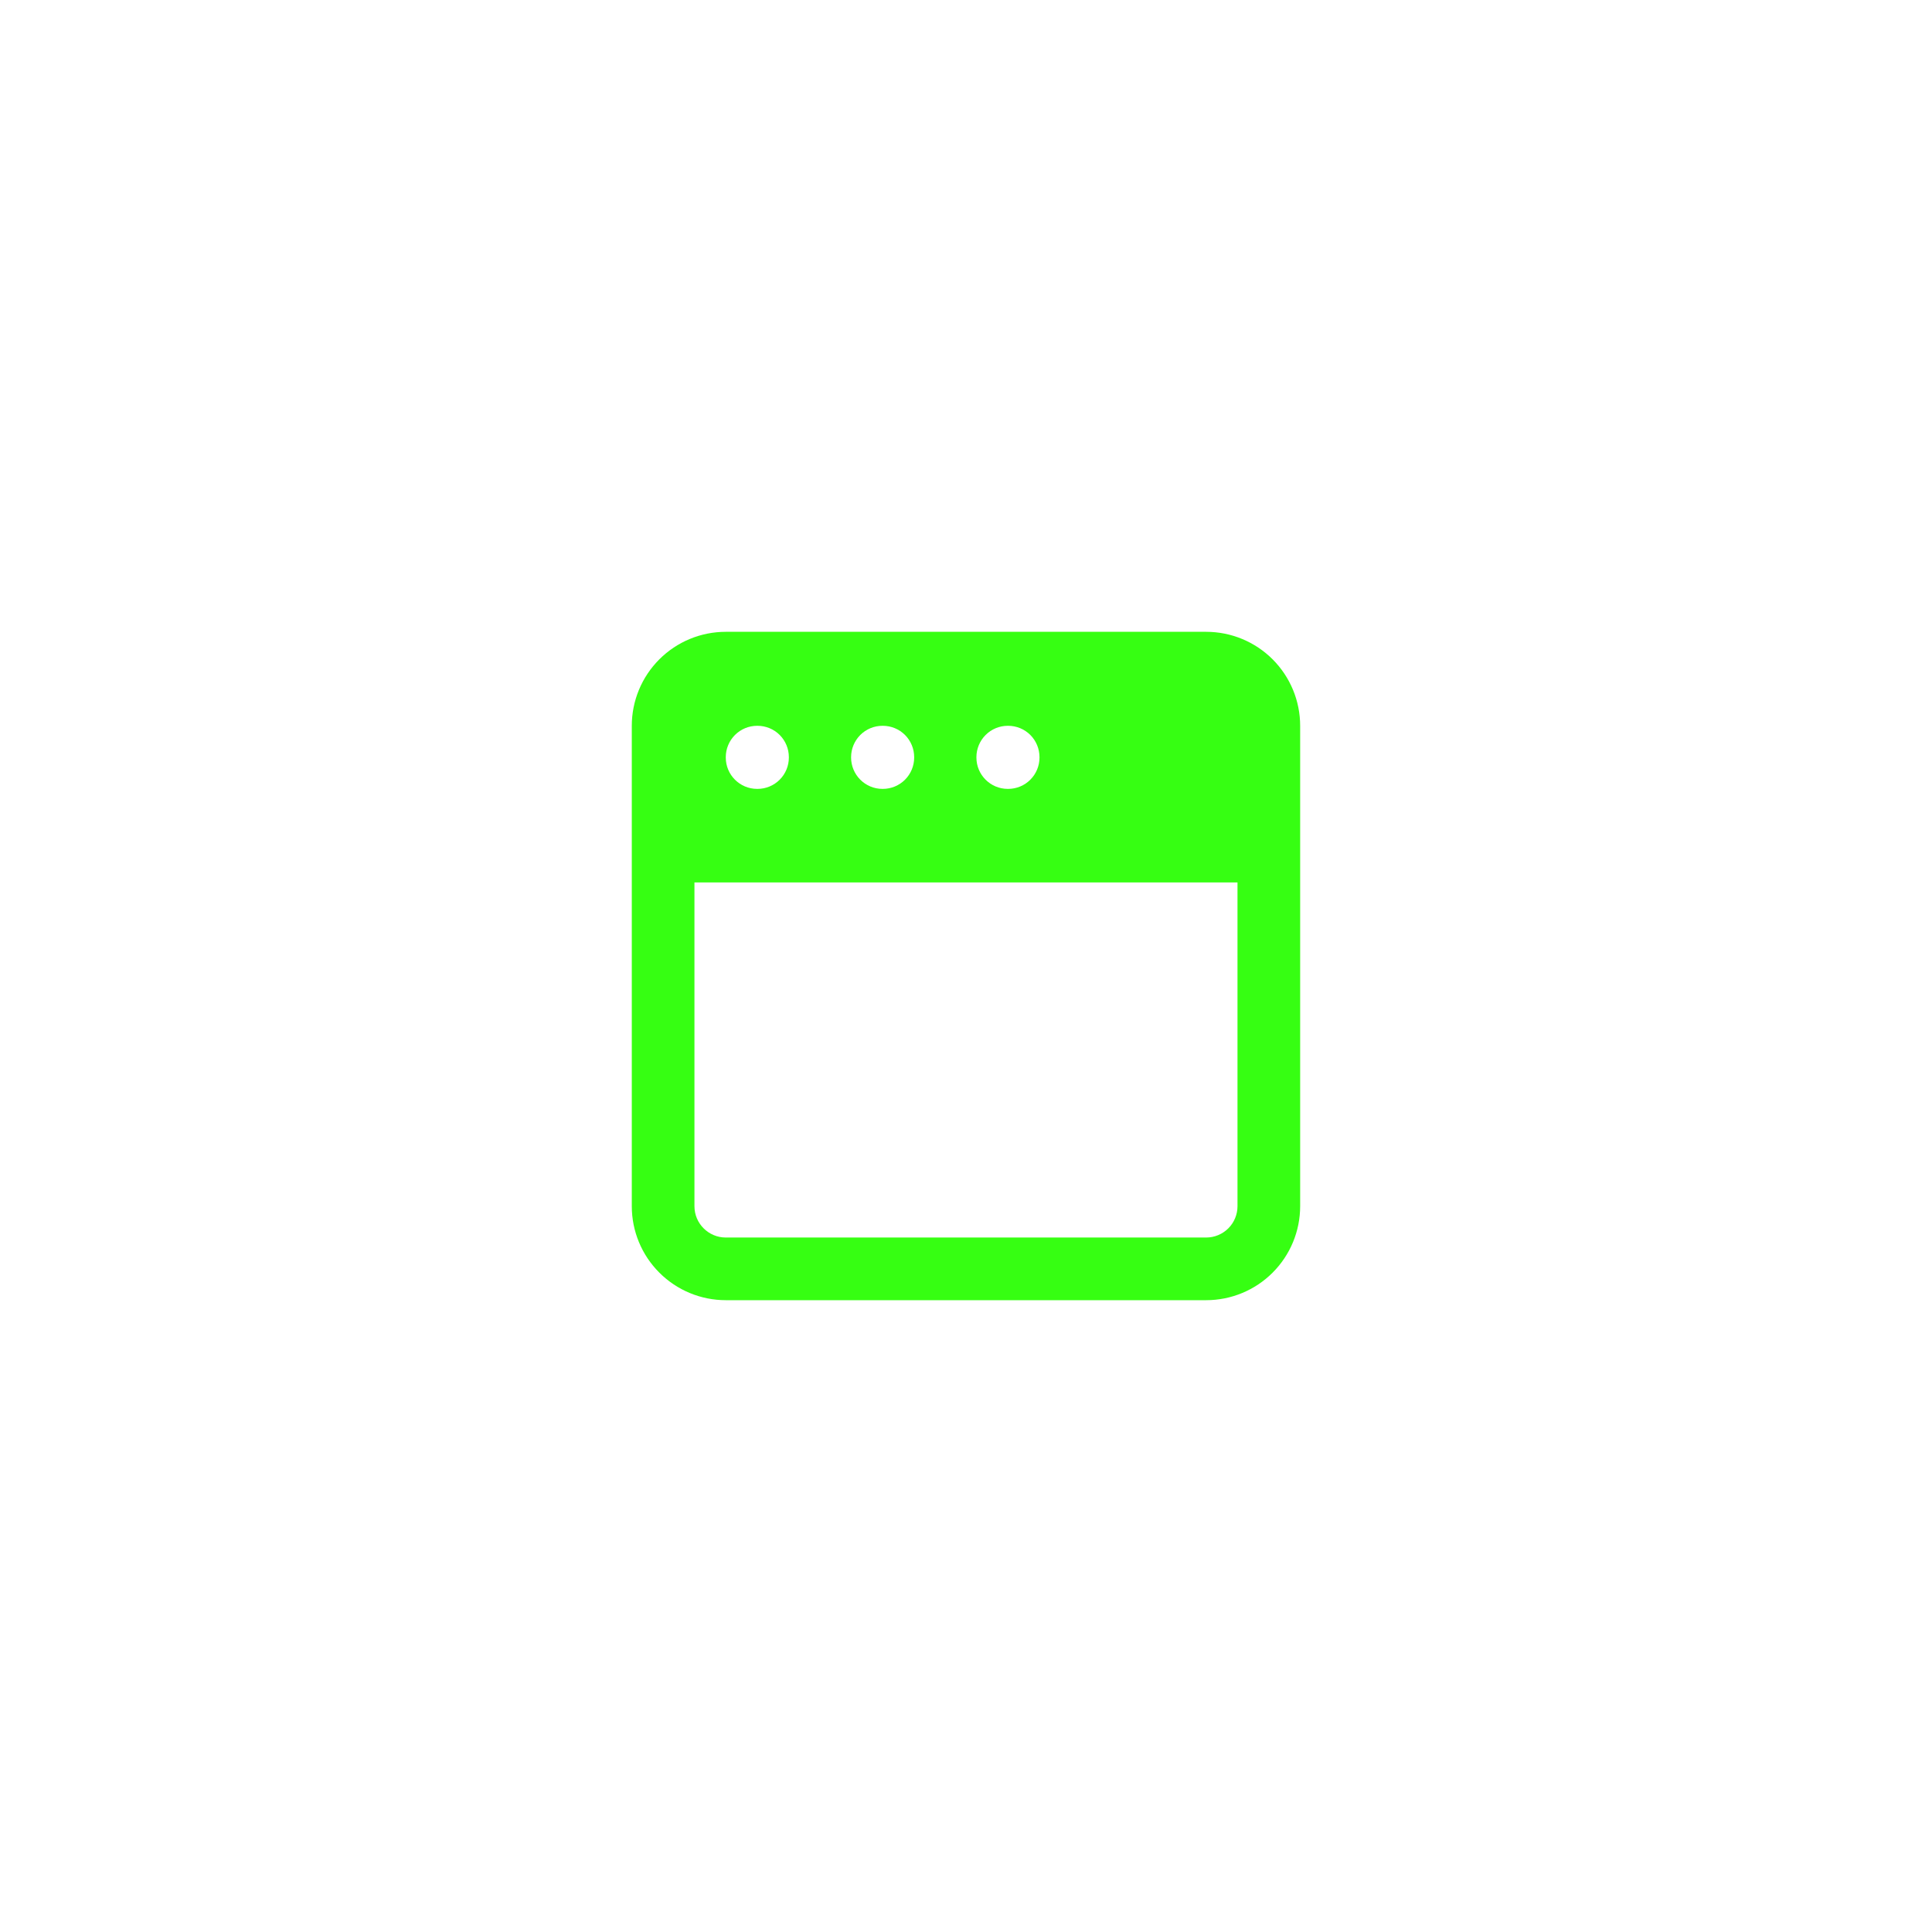 <svg width="74" height="74" viewBox="0 0 74 74" fill="none" xmlns="http://www.w3.org/2000/svg">
<g filter="url(#filter0_d_3644_5981)">
<path fill-rule="evenodd" clip-rule="evenodd" d="M27.799 24.2C26.844 24.2 25.929 24.579 25.254 25.254C24.578 25.93 24.199 26.845 24.199 27.8V46.2C24.199 47.155 24.578 48.07 25.254 48.745C25.929 49.421 26.844 49.8 27.799 49.8H46.199C47.154 49.8 48.07 49.421 48.745 48.745C49.42 48.07 49.799 47.155 49.799 46.2V27.8C49.799 26.845 49.42 25.93 48.745 25.254C48.07 24.579 47.154 24.2 46.199 24.2H27.799ZM26.599 33.8V46.2C26.599 46.862 27.137 47.4 27.799 47.4H46.199C46.517 47.4 46.823 47.273 47.048 47.048C47.273 46.823 47.399 46.518 47.399 46.2V33.8H26.599ZM28.999 27.8C28.681 27.8 28.376 27.926 28.151 28.151C27.926 28.377 27.799 28.682 27.799 29V29.016C27.799 29.678 28.337 30.216 28.999 30.216H29.015C29.334 30.216 29.639 30.09 29.864 29.864C30.089 29.639 30.215 29.334 30.215 29.016V29C30.215 28.682 30.089 28.377 29.864 28.151C29.639 27.926 29.334 27.8 29.015 27.8H28.999ZM32.599 29C32.599 28.682 32.726 28.377 32.951 28.151C33.176 27.926 33.481 27.8 33.799 27.8H33.815C34.133 27.8 34.439 27.926 34.664 28.151C34.889 28.377 35.015 28.682 35.015 29V29.016C35.015 29.334 34.889 29.639 34.664 29.864C34.439 30.09 34.133 30.216 33.815 30.216H33.799C33.481 30.216 33.176 30.09 32.951 29.864C32.726 29.639 32.599 29.334 32.599 29.016V29ZM38.599 27.8C38.281 27.8 37.976 27.926 37.751 28.151C37.526 28.377 37.399 28.682 37.399 29V29.016C37.399 29.678 37.937 30.216 38.599 30.216H38.615C38.934 30.216 39.239 30.09 39.464 29.864C39.689 29.639 39.815 29.334 39.815 29.016V29C39.815 28.682 39.689 28.377 39.464 28.151C39.239 27.926 38.934 27.8 38.615 27.8H38.599Z" fill="#36FF12"/>
</g>
<defs>
<filter id="filter0_d_3644_5981" x="0.199" y="0.2" width="73.6" height="73.6" filterUnits="userSpaceOnUse" color-interpolation-filters="sRGB">
<feFlood flood-opacity="0" result="BackgroundImageFix"/>
<feColorMatrix in="SourceAlpha" type="matrix" values="0 0 0 0 0 0 0 0 0 0 0 0 0 0 0 0 0 0 127 0" result="hardAlpha"/>
<feOffset/>
<feGaussianBlur stdDeviation="12"/>
<feComposite in2="hardAlpha" operator="out"/>
<feColorMatrix type="matrix" values="0 0 0 0 0.212 0 0 0 0 1 0 0 0 0 0.071 0 0 0 1 0"/>
<feBlend mode="normal" in2="BackgroundImageFix" result="effect1_dropShadow_3644_5981"/>
<feBlend mode="normal" in="SourceGraphic" in2="effect1_dropShadow_3644_5981" result="shape"/>
</filter>
</defs>
</svg>
